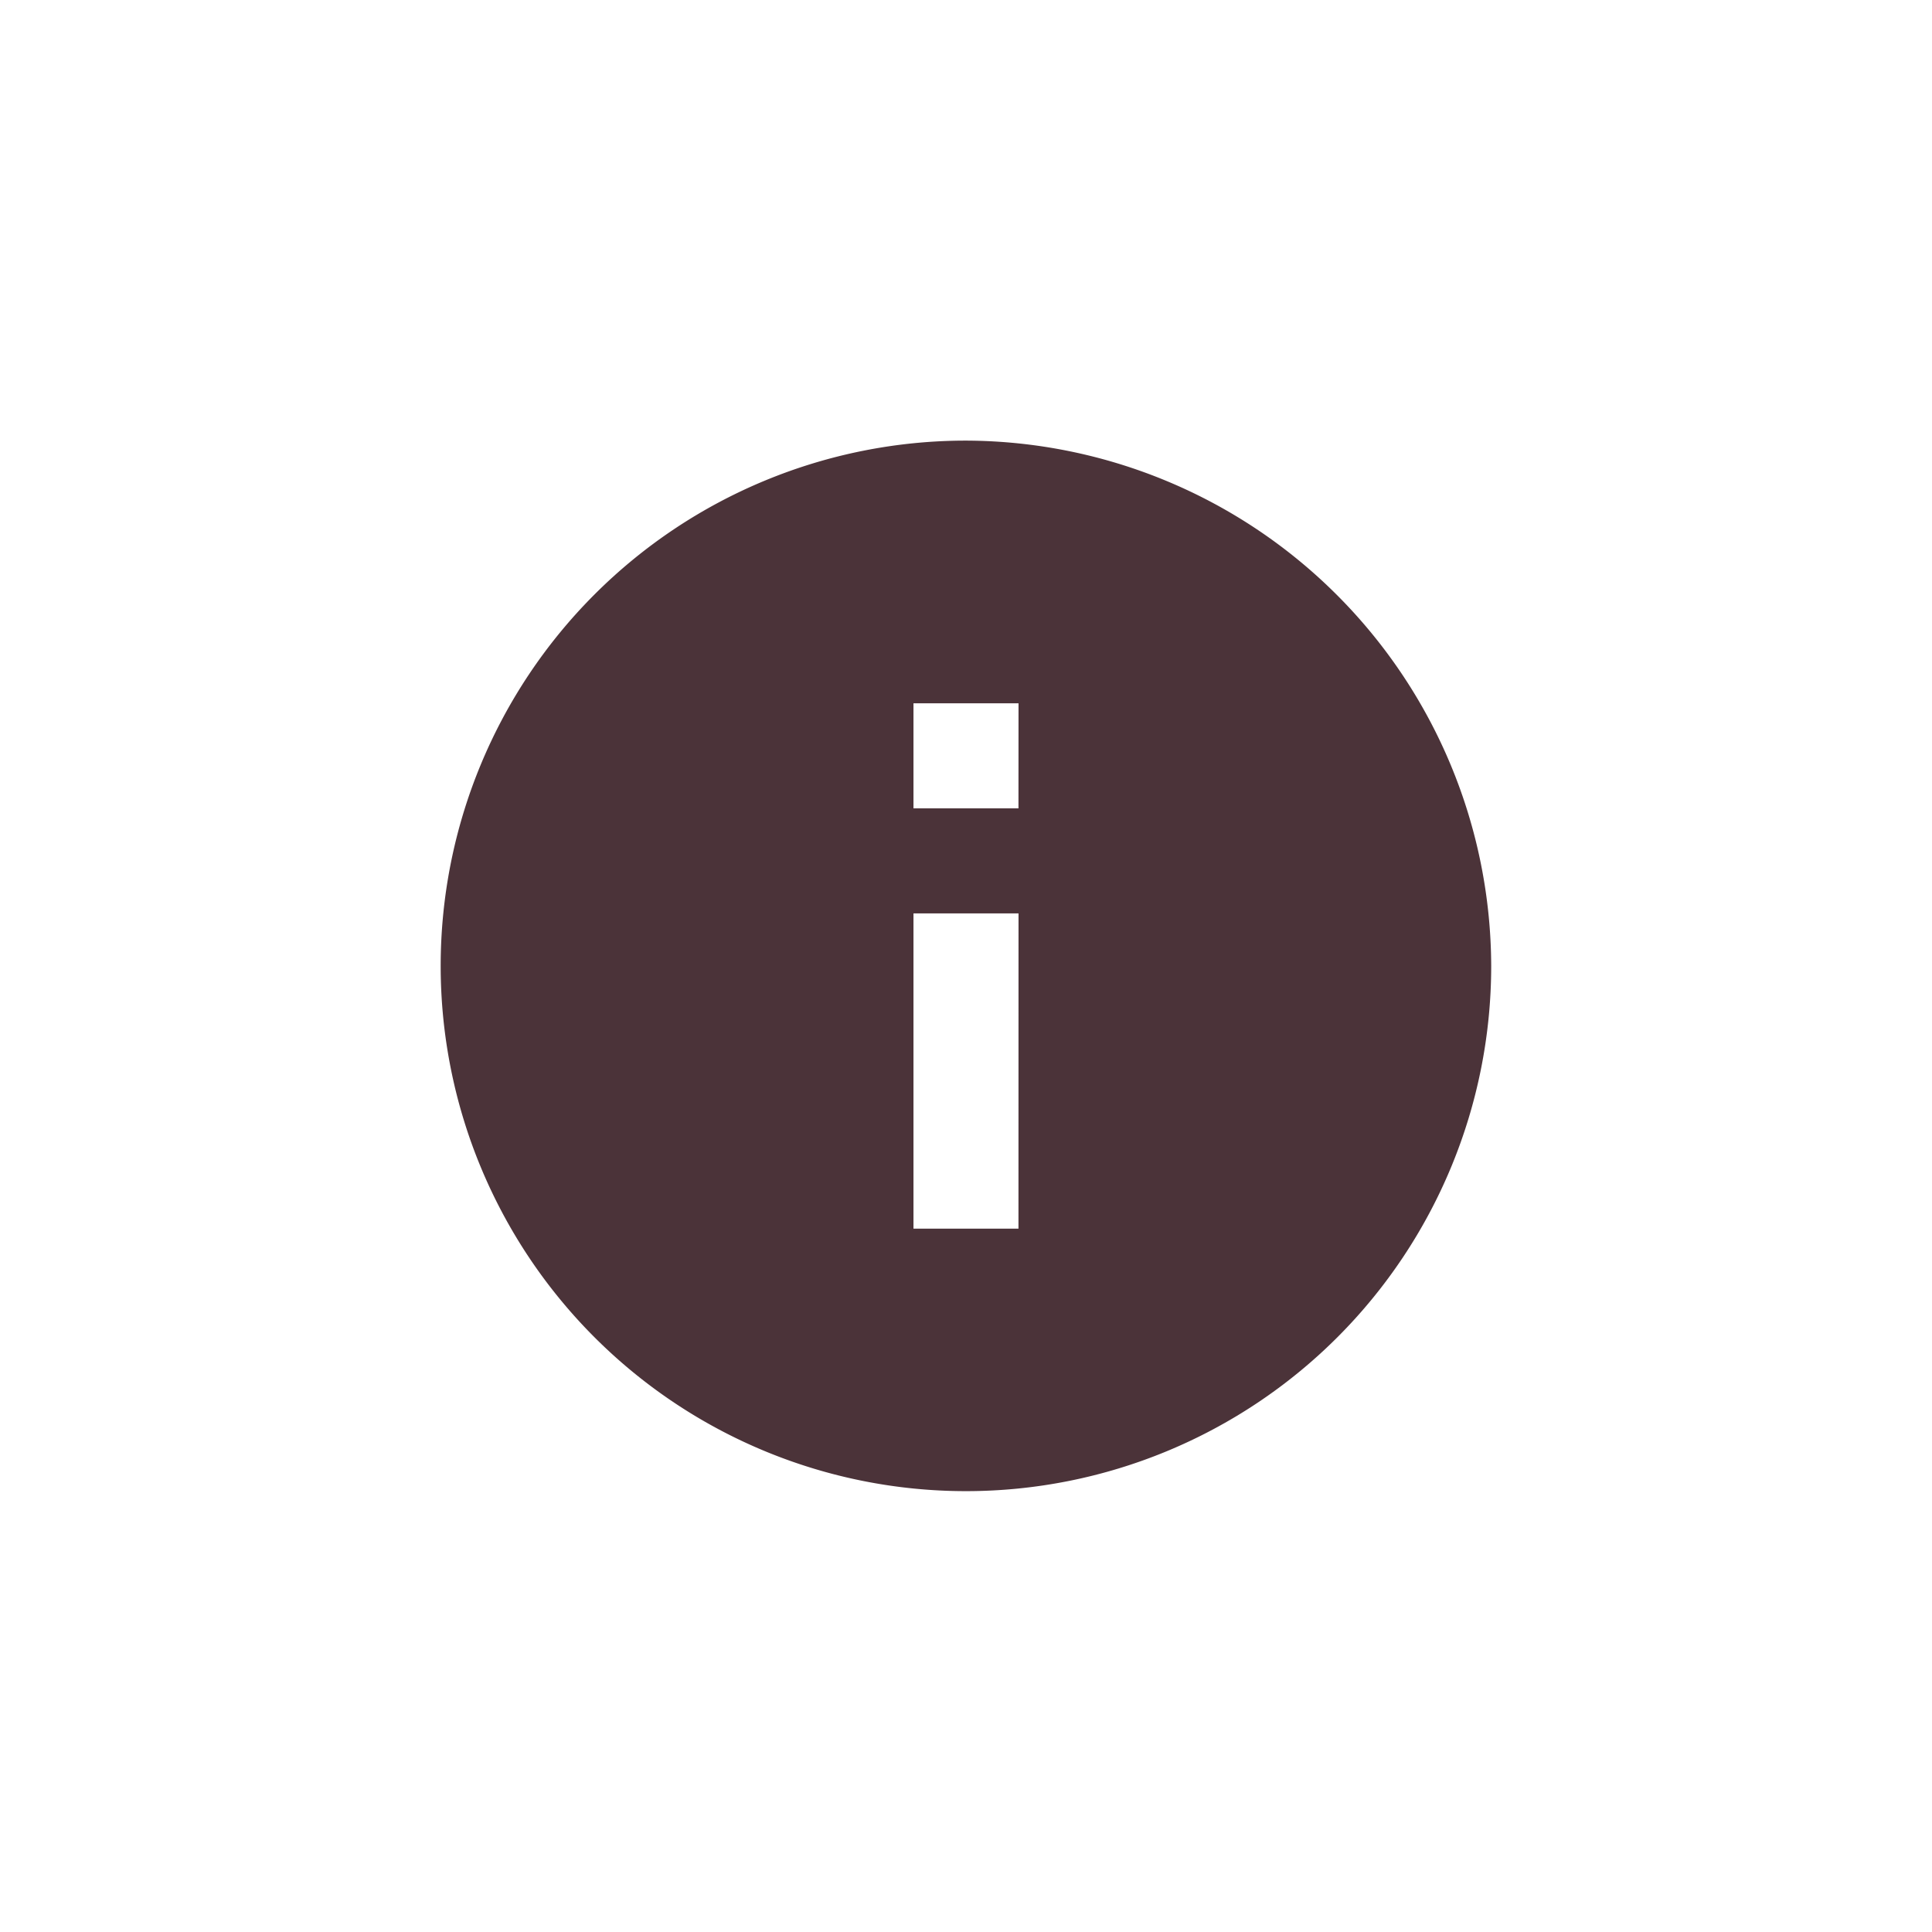<svg id="icon-info" xmlns="http://www.w3.org/2000/svg" width="32" height="32" viewBox="0 0 32 32">
  <path id="Path_295" data-name="Path 295" d="M0,0H32V32H0Z" fill="none"/>
  <g id="rounded-info-button" transform="translate(7.299 7.298)">
    <g id="info">
      <path id="Path_330" data-name="Path 330" d="M8.7,0a8.7,8.7,0,1,0,8.7,8.7A8.727,8.727,0,0,0,8.7,0Zm.87,13.052H7.831V7.831h1.74Zm0-6.961H7.831V4.351h1.74Z" fill="#4b3339"/>
    </g>
  </g>
</svg>
